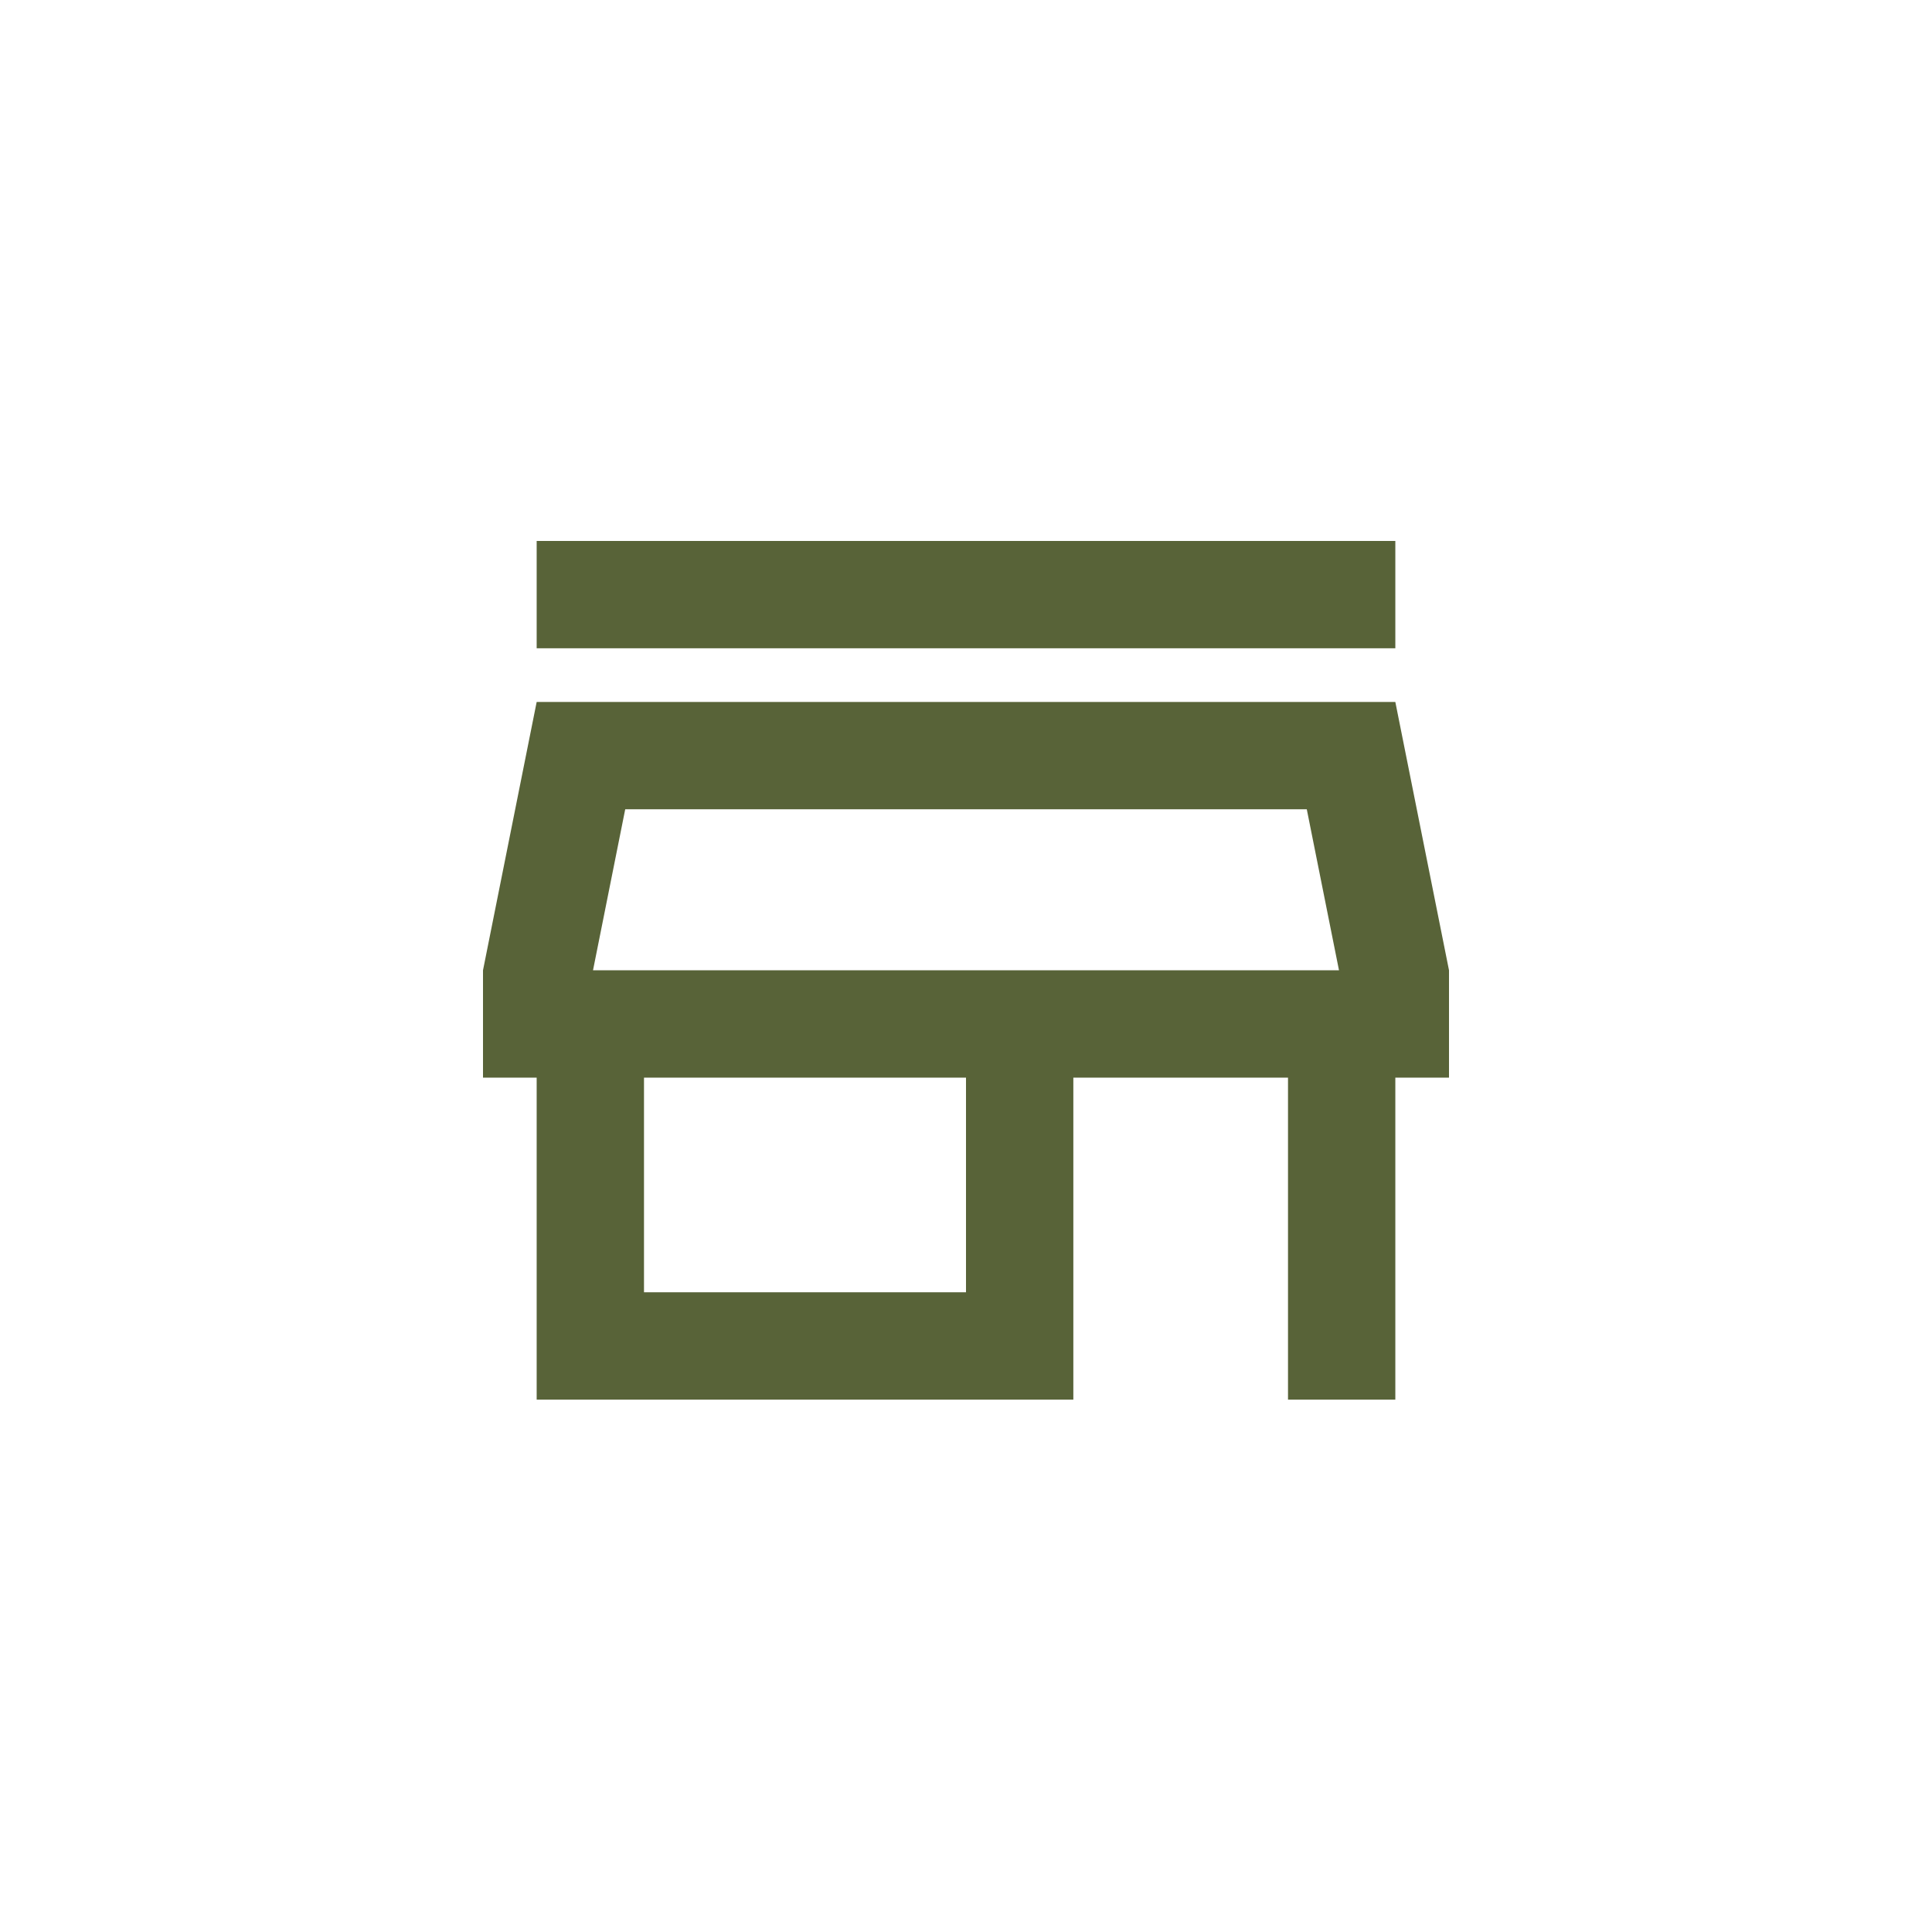 <?xml version="1.0" encoding="UTF-8"?> <svg xmlns="http://www.w3.org/2000/svg" width="100" height="100" viewBox="0 0 100 100" fill="none"> <path d="M27.778 33.556V28H72.222V33.556H27.778ZM27.778 72.444V55.778H25V50.222L27.778 36.333H72.222L75 50.222V55.778H72.222V72.444H66.667V55.778H55.556V72.444H27.778ZM33.333 66.889H50V55.778H33.333V66.889ZM30.694 50.222H69.306L67.639 41.889H32.361L30.694 50.222Z" fill="#586338"></path> </svg> 